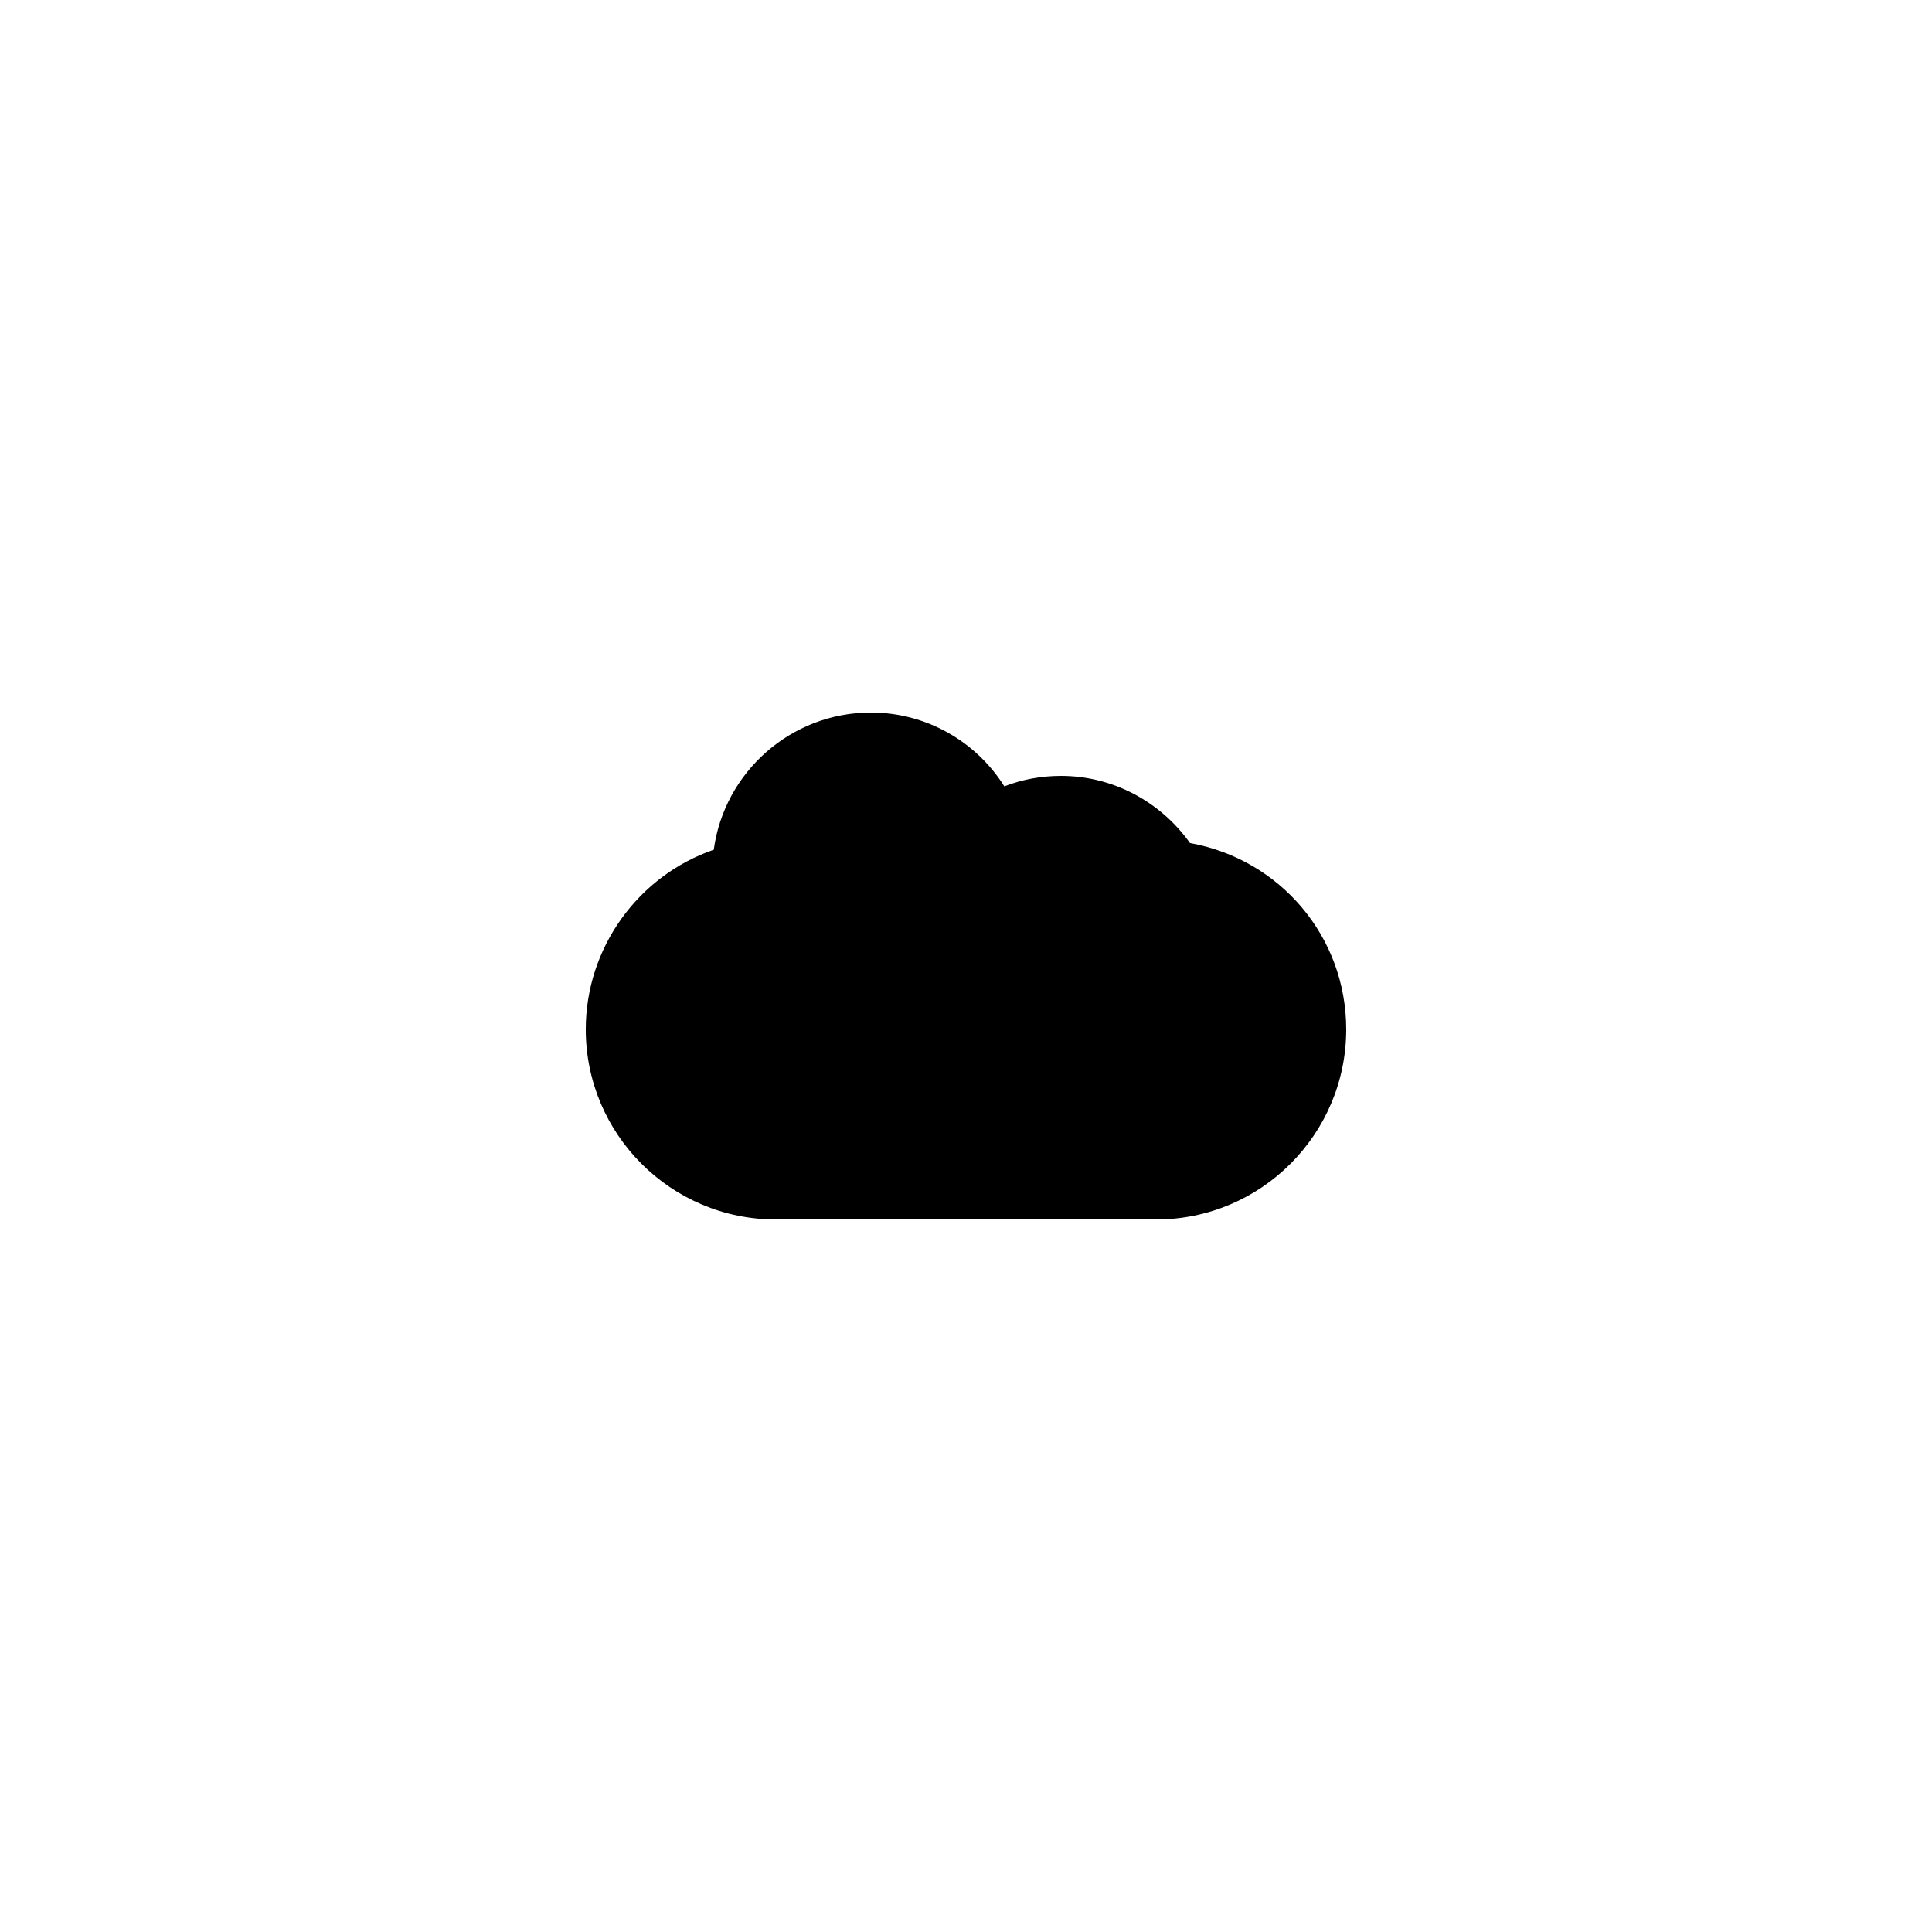 <?xml version="1.0" encoding="UTF-8"?>
<!-- Uploaded to: ICON Repo, www.svgrepo.com, Generator: ICON Repo Mixer Tools -->
<svg fill="#000000" width="800px" height="800px" version="1.1" viewBox="144 144 512 512" xmlns="http://www.w3.org/2000/svg">
 <path d="m459.36 367.42c-7.891-11.082-20.57-17.801-34.176-17.801-5.207 0-10.242 0.922-15.031 2.769-7.555-12.008-20.82-19.562-35.348-19.562-21.246 0-38.879 15.871-41.648 36.359-19.984 6.883-33.922 25.945-33.922 47.609 0 27.793 22.586 50.383 50.383 50.383h100.76c27.793 0 50.383-22.586 50.383-50.383-0.004-24.602-17.555-45.09-41.402-49.375z"/>
</svg>